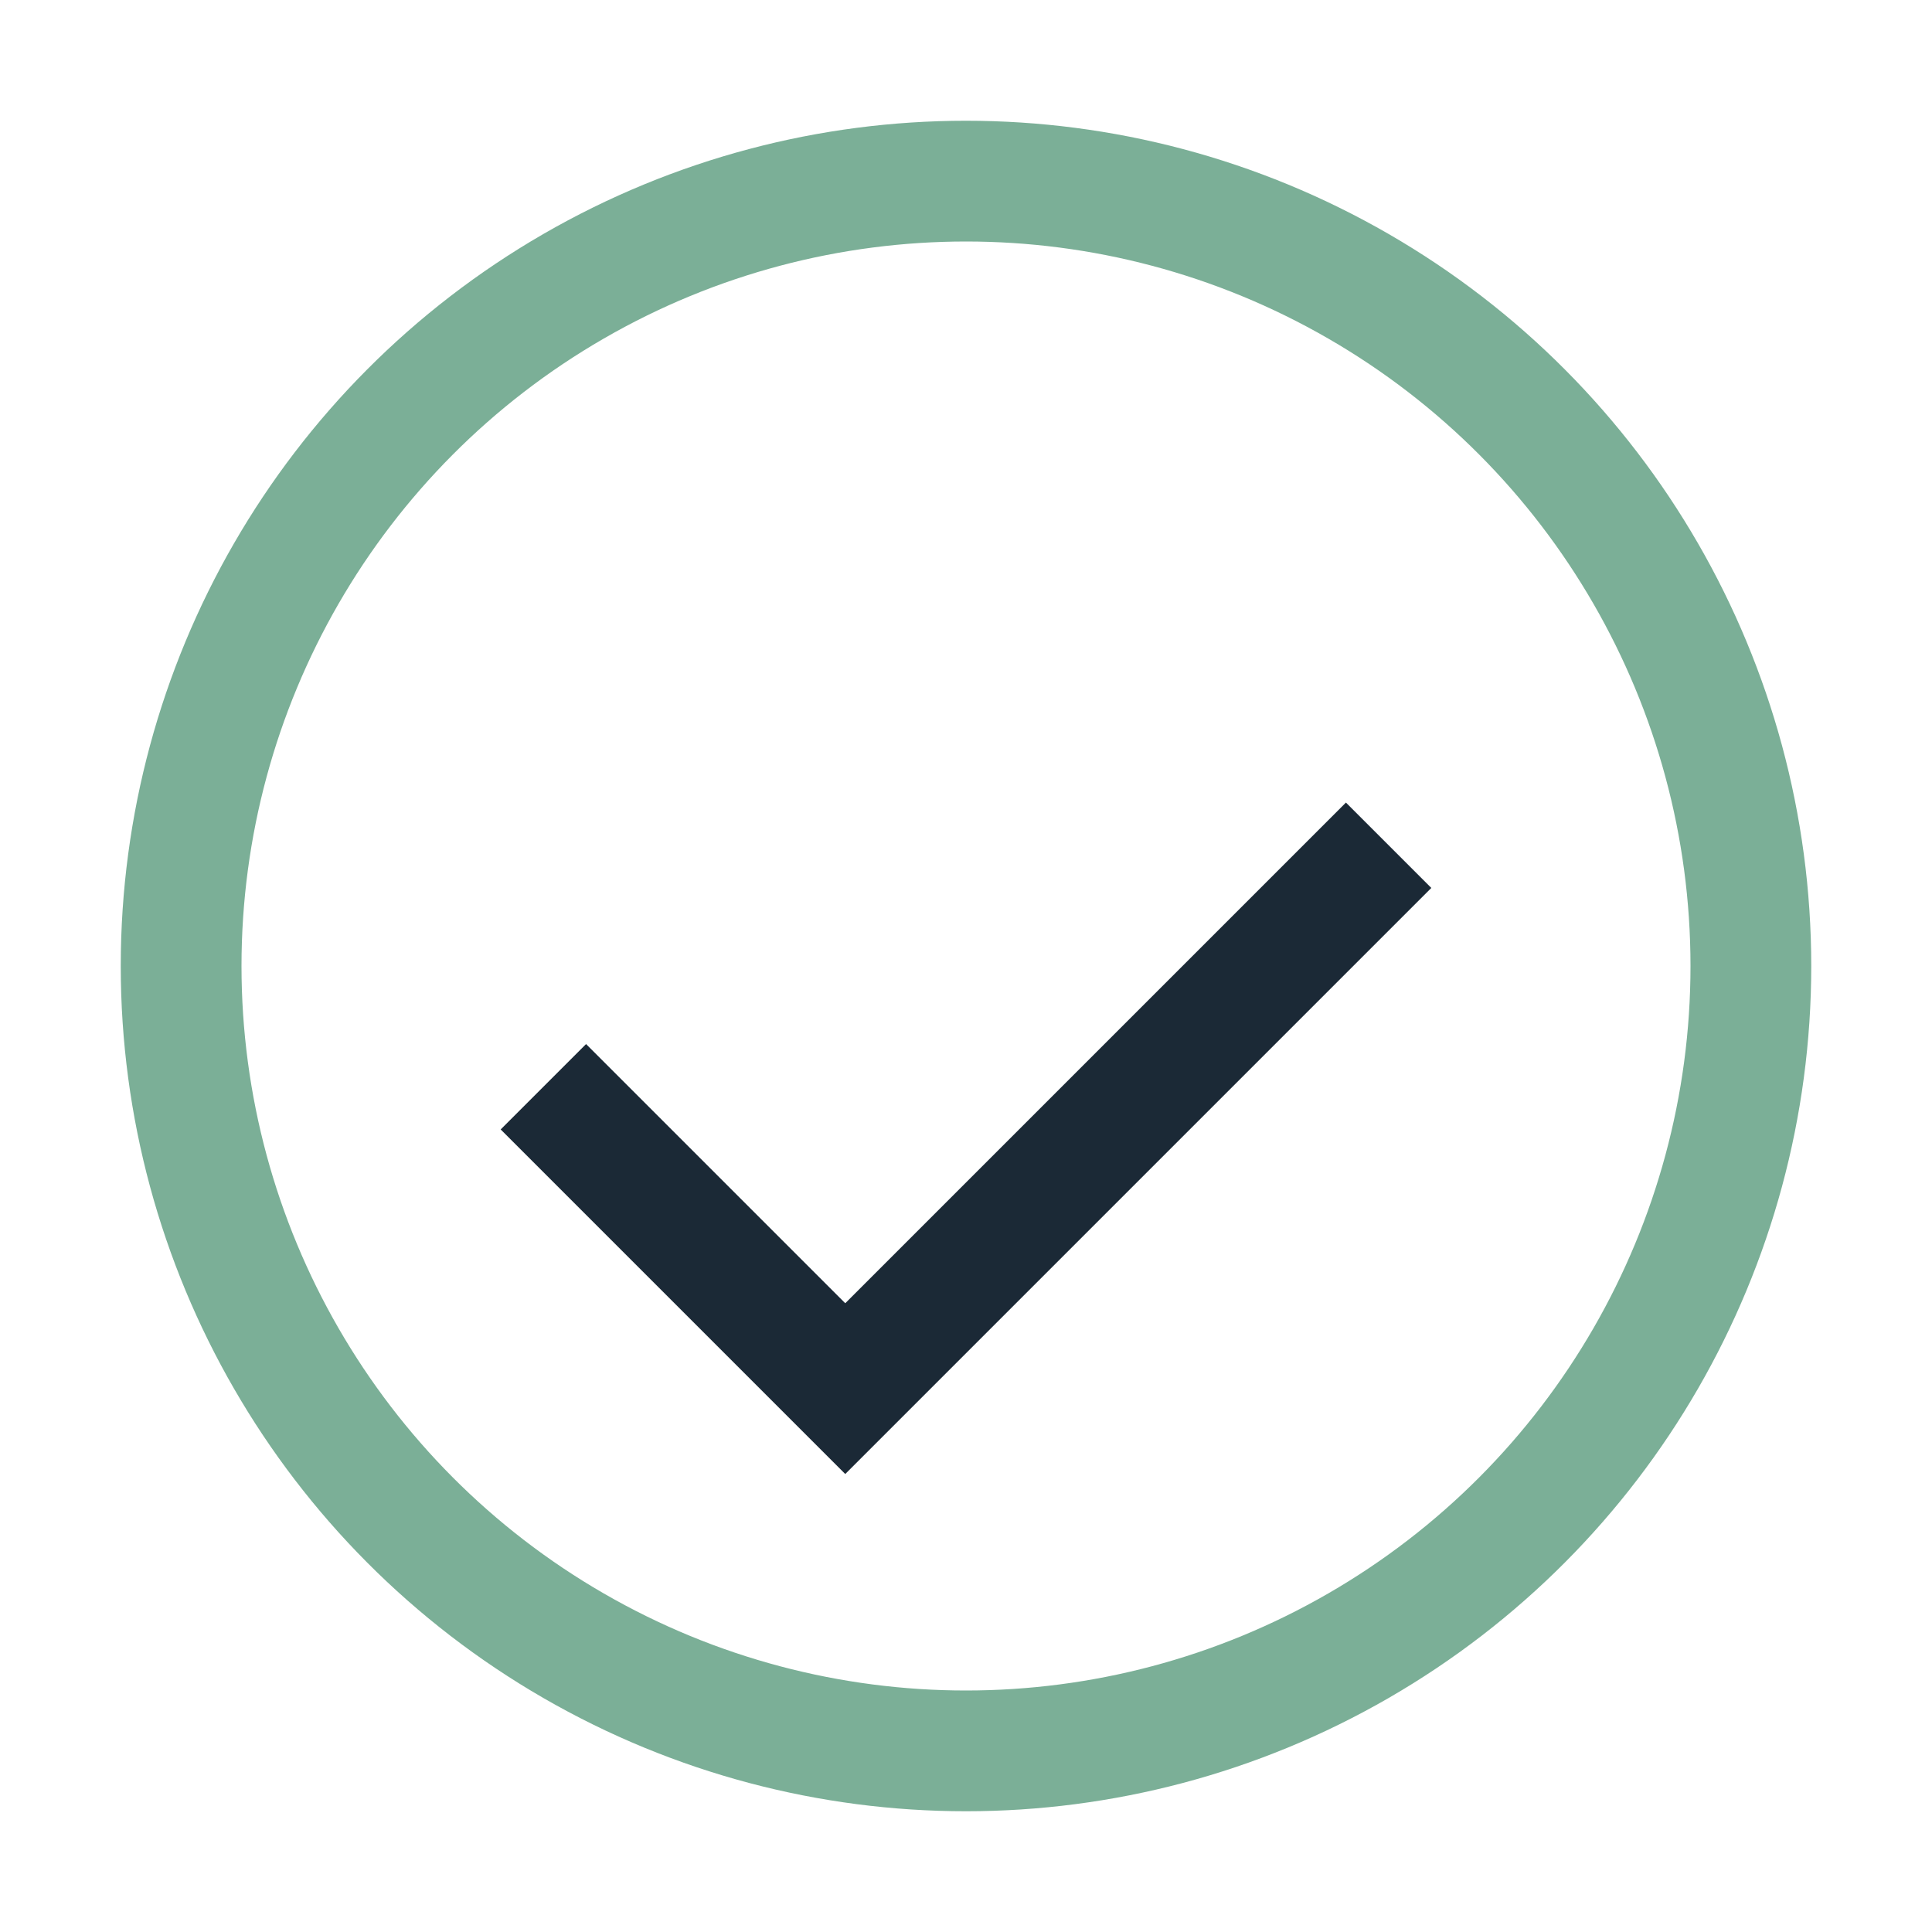 <?xml version="1.0" encoding="UTF-8"?>
<svg xmlns="http://www.w3.org/2000/svg" width="32" height="32" viewBox="0 0 32 32"><circle cx="16" cy="16" r="13" fill="none" stroke="#7BAF97" stroke-width="2"/><path d="M9 18l5 5 9-9" fill="none" stroke="#1B2936" stroke-width="2"/></svg>